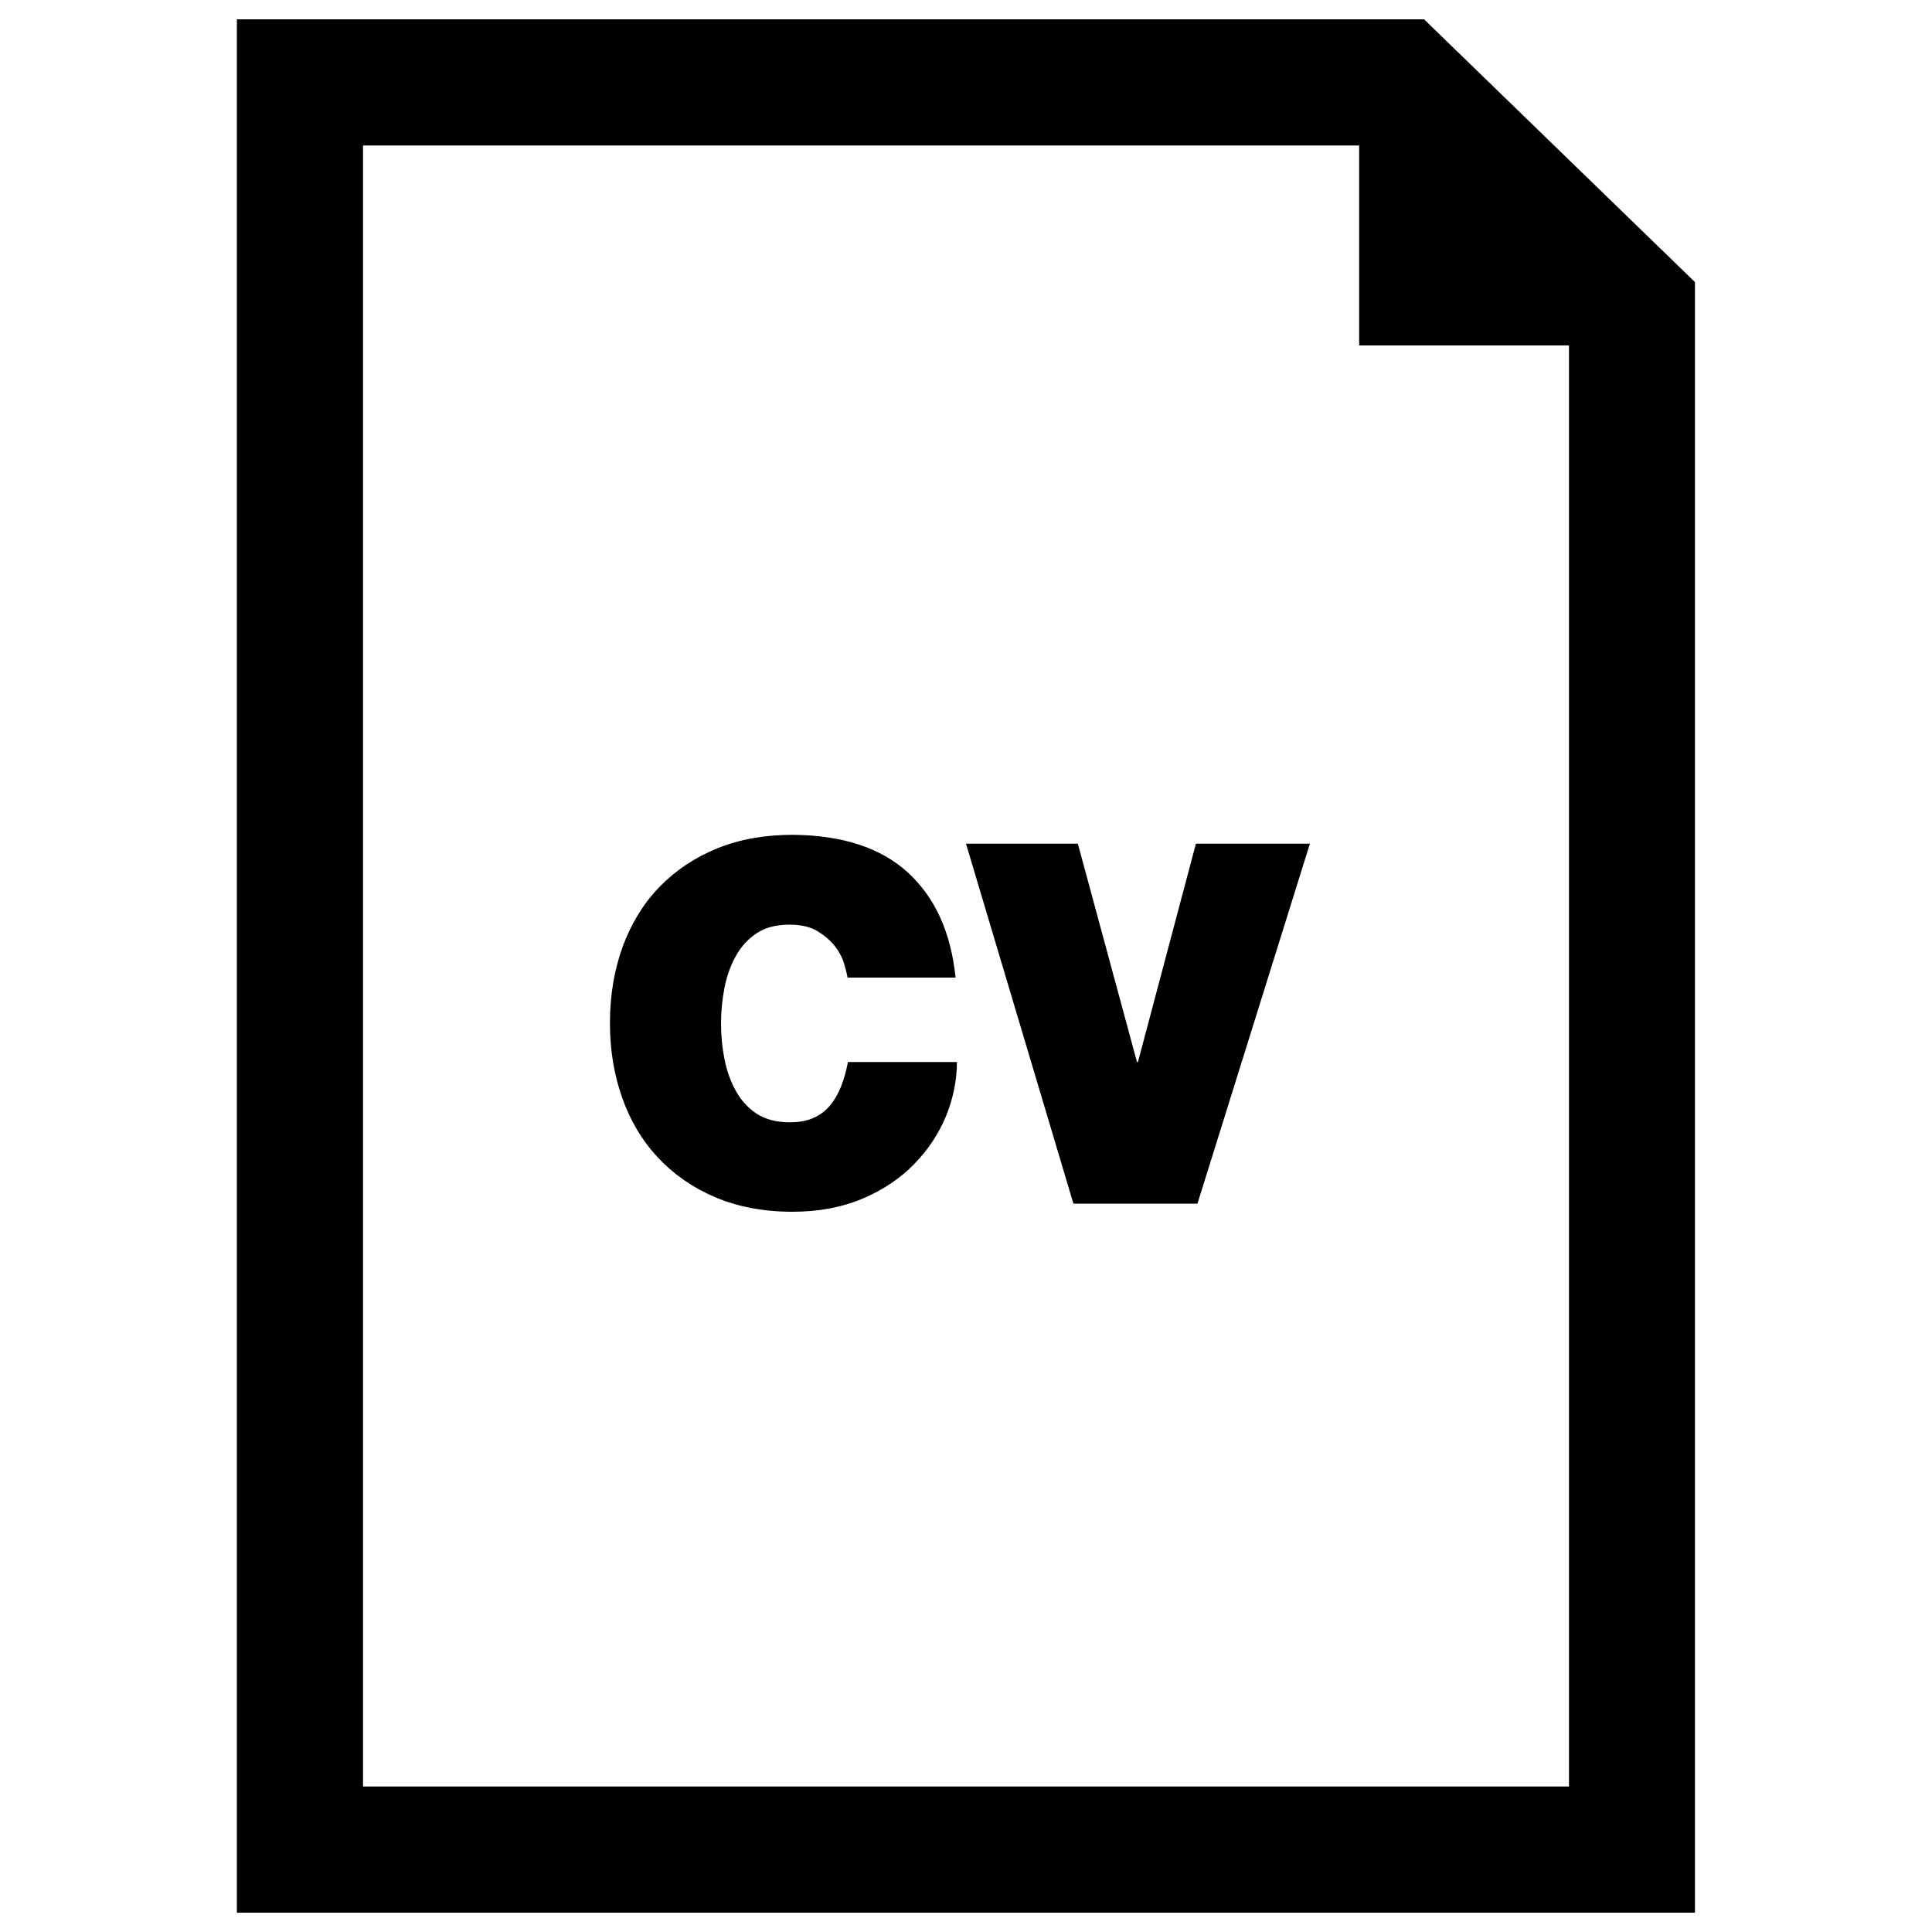 <svg xmlns="http://www.w3.org/2000/svg" viewBox="0 0 1000 1000"><title>Cv File Interface Symbol svg icon</title><g><g id="_x35_8_24_"><g><path d="M435.4,562.2c-1.5,3.8-3.4,7.1-5.7,9.9c-2.3,2.8-5.2,5-8.6,6.5c-3.4,1.6-7.6,2.3-12.4,2.3c-6.8,0-12.4-1.5-17-4.4c-4.5-3-8.1-6.9-10.8-11.8c-2.7-4.8-4.7-10.4-5.9-16.4c-1.2-6.1-1.8-12.3-1.8-18.5c0-6.3,0.6-12.4,1.8-18.6c1.2-6.1,3.2-11.6,5.9-16.4c2.7-4.9,6.3-8.8,10.8-11.8s10.2-4.4,17-4.4c5.9,0,10.7,1.1,14.5,3.4c3.7,2.3,6.7,4.9,9,7.8c2.3,3,3.8,5.9,4.7,9c0.9,3,1.5,5.4,1.8,7.2h55.9c-2.4-23.5-10.7-41.6-24.7-54.4c-14-12.8-33.9-19.3-59.6-19.5c-14.4,0-27.5,2.3-39,7c-11.6,4.7-21.5,11.3-29.8,19.8c-8.3,8.5-14.6,18.8-19.1,30.8c-4.4,12-6.7,25.3-6.7,39.9c0,13.7,2.1,26.6,6.3,38.5c4.2,11.9,10.3,22.2,18.4,30.9c8.1,8.7,17.9,15.6,29.6,20.6c11.7,5,25.1,7.6,40.2,7.6c13.6,0,25.7-2.3,36.3-6.8c10.6-4.5,19.5-10.5,26.7-17.9c7.2-7.4,12.7-15.7,16.5-24.9c3.7-9.2,5.6-18.5,5.6-27.9h-56.4C438,554.3,436.9,558.4,435.4,562.2z"/><polygon points="589,549.7 588.5,549.7 557.9,436.7 500,436.7 555.6,623 619.8,623 678,436.7 619,436.7 "/><path d="M737.1,10H122.6v980h754.7V146L737.1,10z M812.1,924.7H187.9V75.3h515.6v103.5h108.6L812.1,924.7L812.1,924.7z"/></g></g></g></svg>